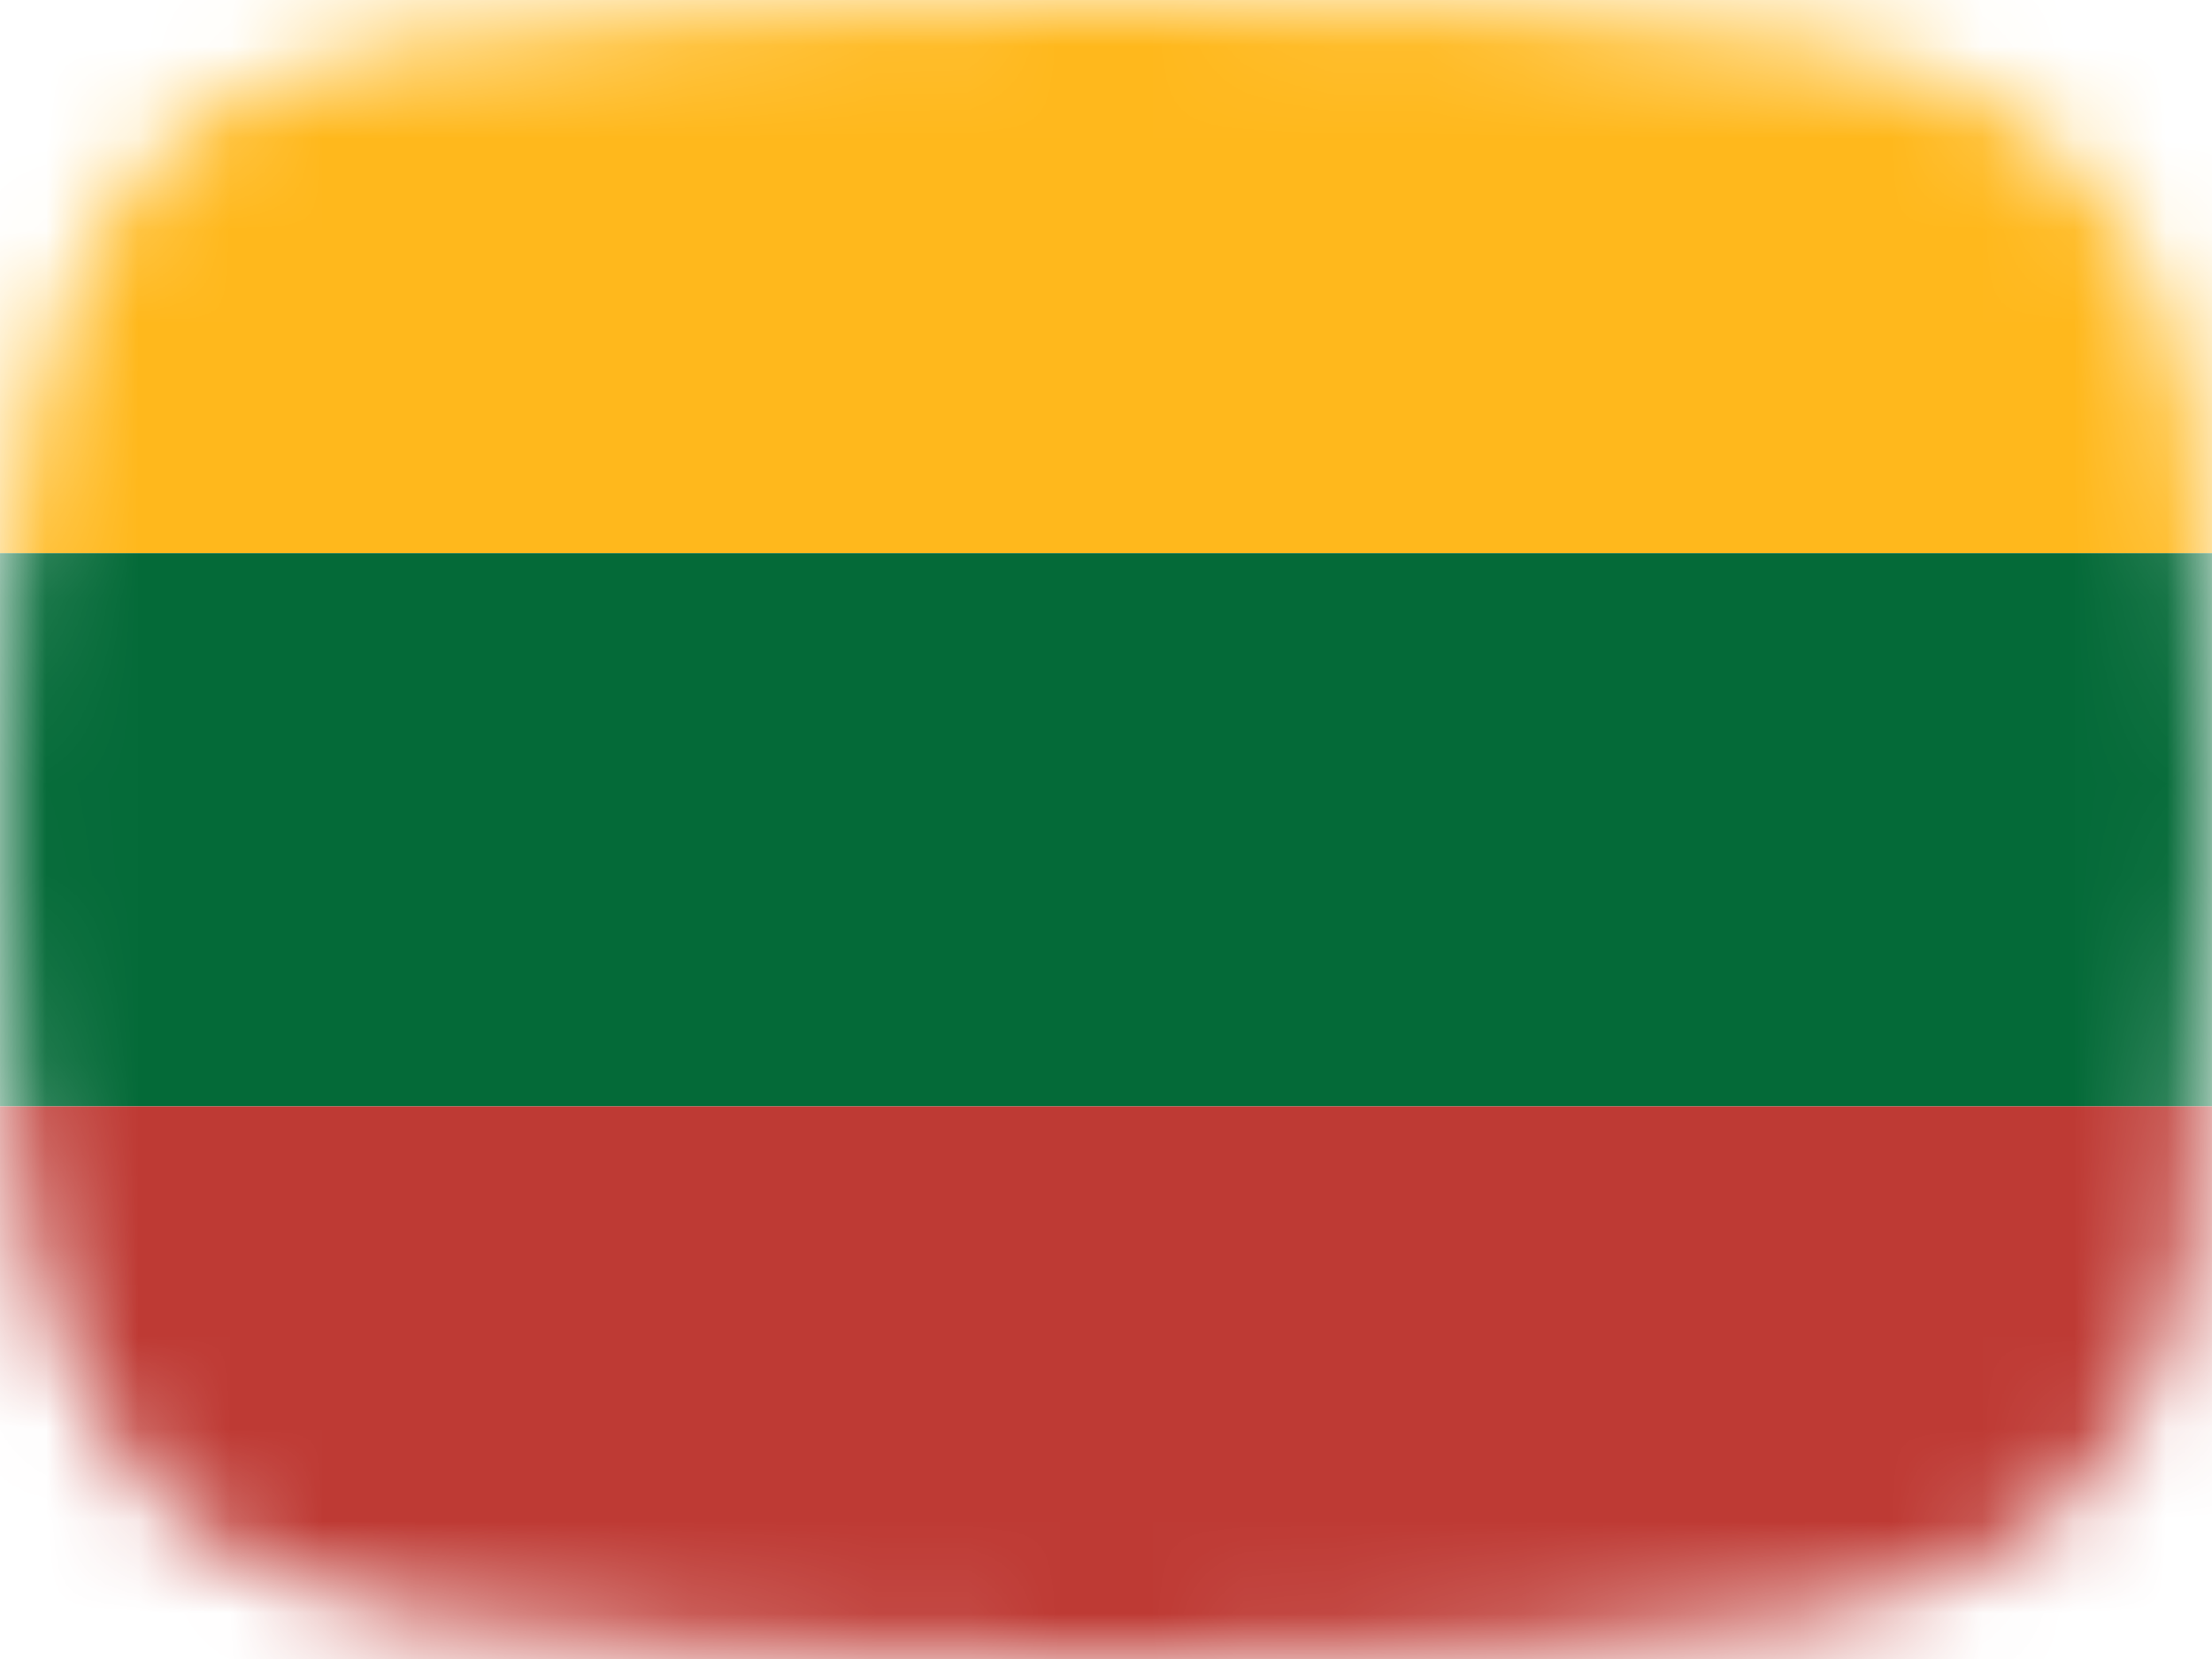 <svg width="24" height="18" viewBox="0 0 24 18" fill="none" xmlns="http://www.w3.org/2000/svg">
<mask id="mask0_663_1489" style="mask-type:alpha" maskUnits="userSpaceOnUse" x="0" y="0" width="24" height="18">
<path d="M4.343 0.462C8.344 -0.118 15.777 -0.188 19.758 0.462C22.179 0.852 23.48 2.482 23.76 4.463C24.1 6.774 24.06 11.245 23.76 13.496C23.46 15.747 22.079 17.117 19.758 17.497C15.747 18.168 8.414 18.168 4.343 17.497C1.972 17.107 0.802 15.617 0.342 13.496C-0.089 11.495 -0.139 6.474 0.342 4.463C0.852 2.302 1.852 0.822 4.343 0.462Z" fill="#D9D9D9"/>
</mask>
<g mask="url(#mask0_663_1489)">
<path d="M24.008 0H0V6.002H24.008V0Z" fill="#FFB81C"/>
<path d="M24.008 6.002H0V12.004H24.008V6.002Z" fill="#046A38"/>
<path d="M24.008 12.004H0V18.006H24.008V12.004Z" fill="#BE3A34"/>
</g>
</svg>
